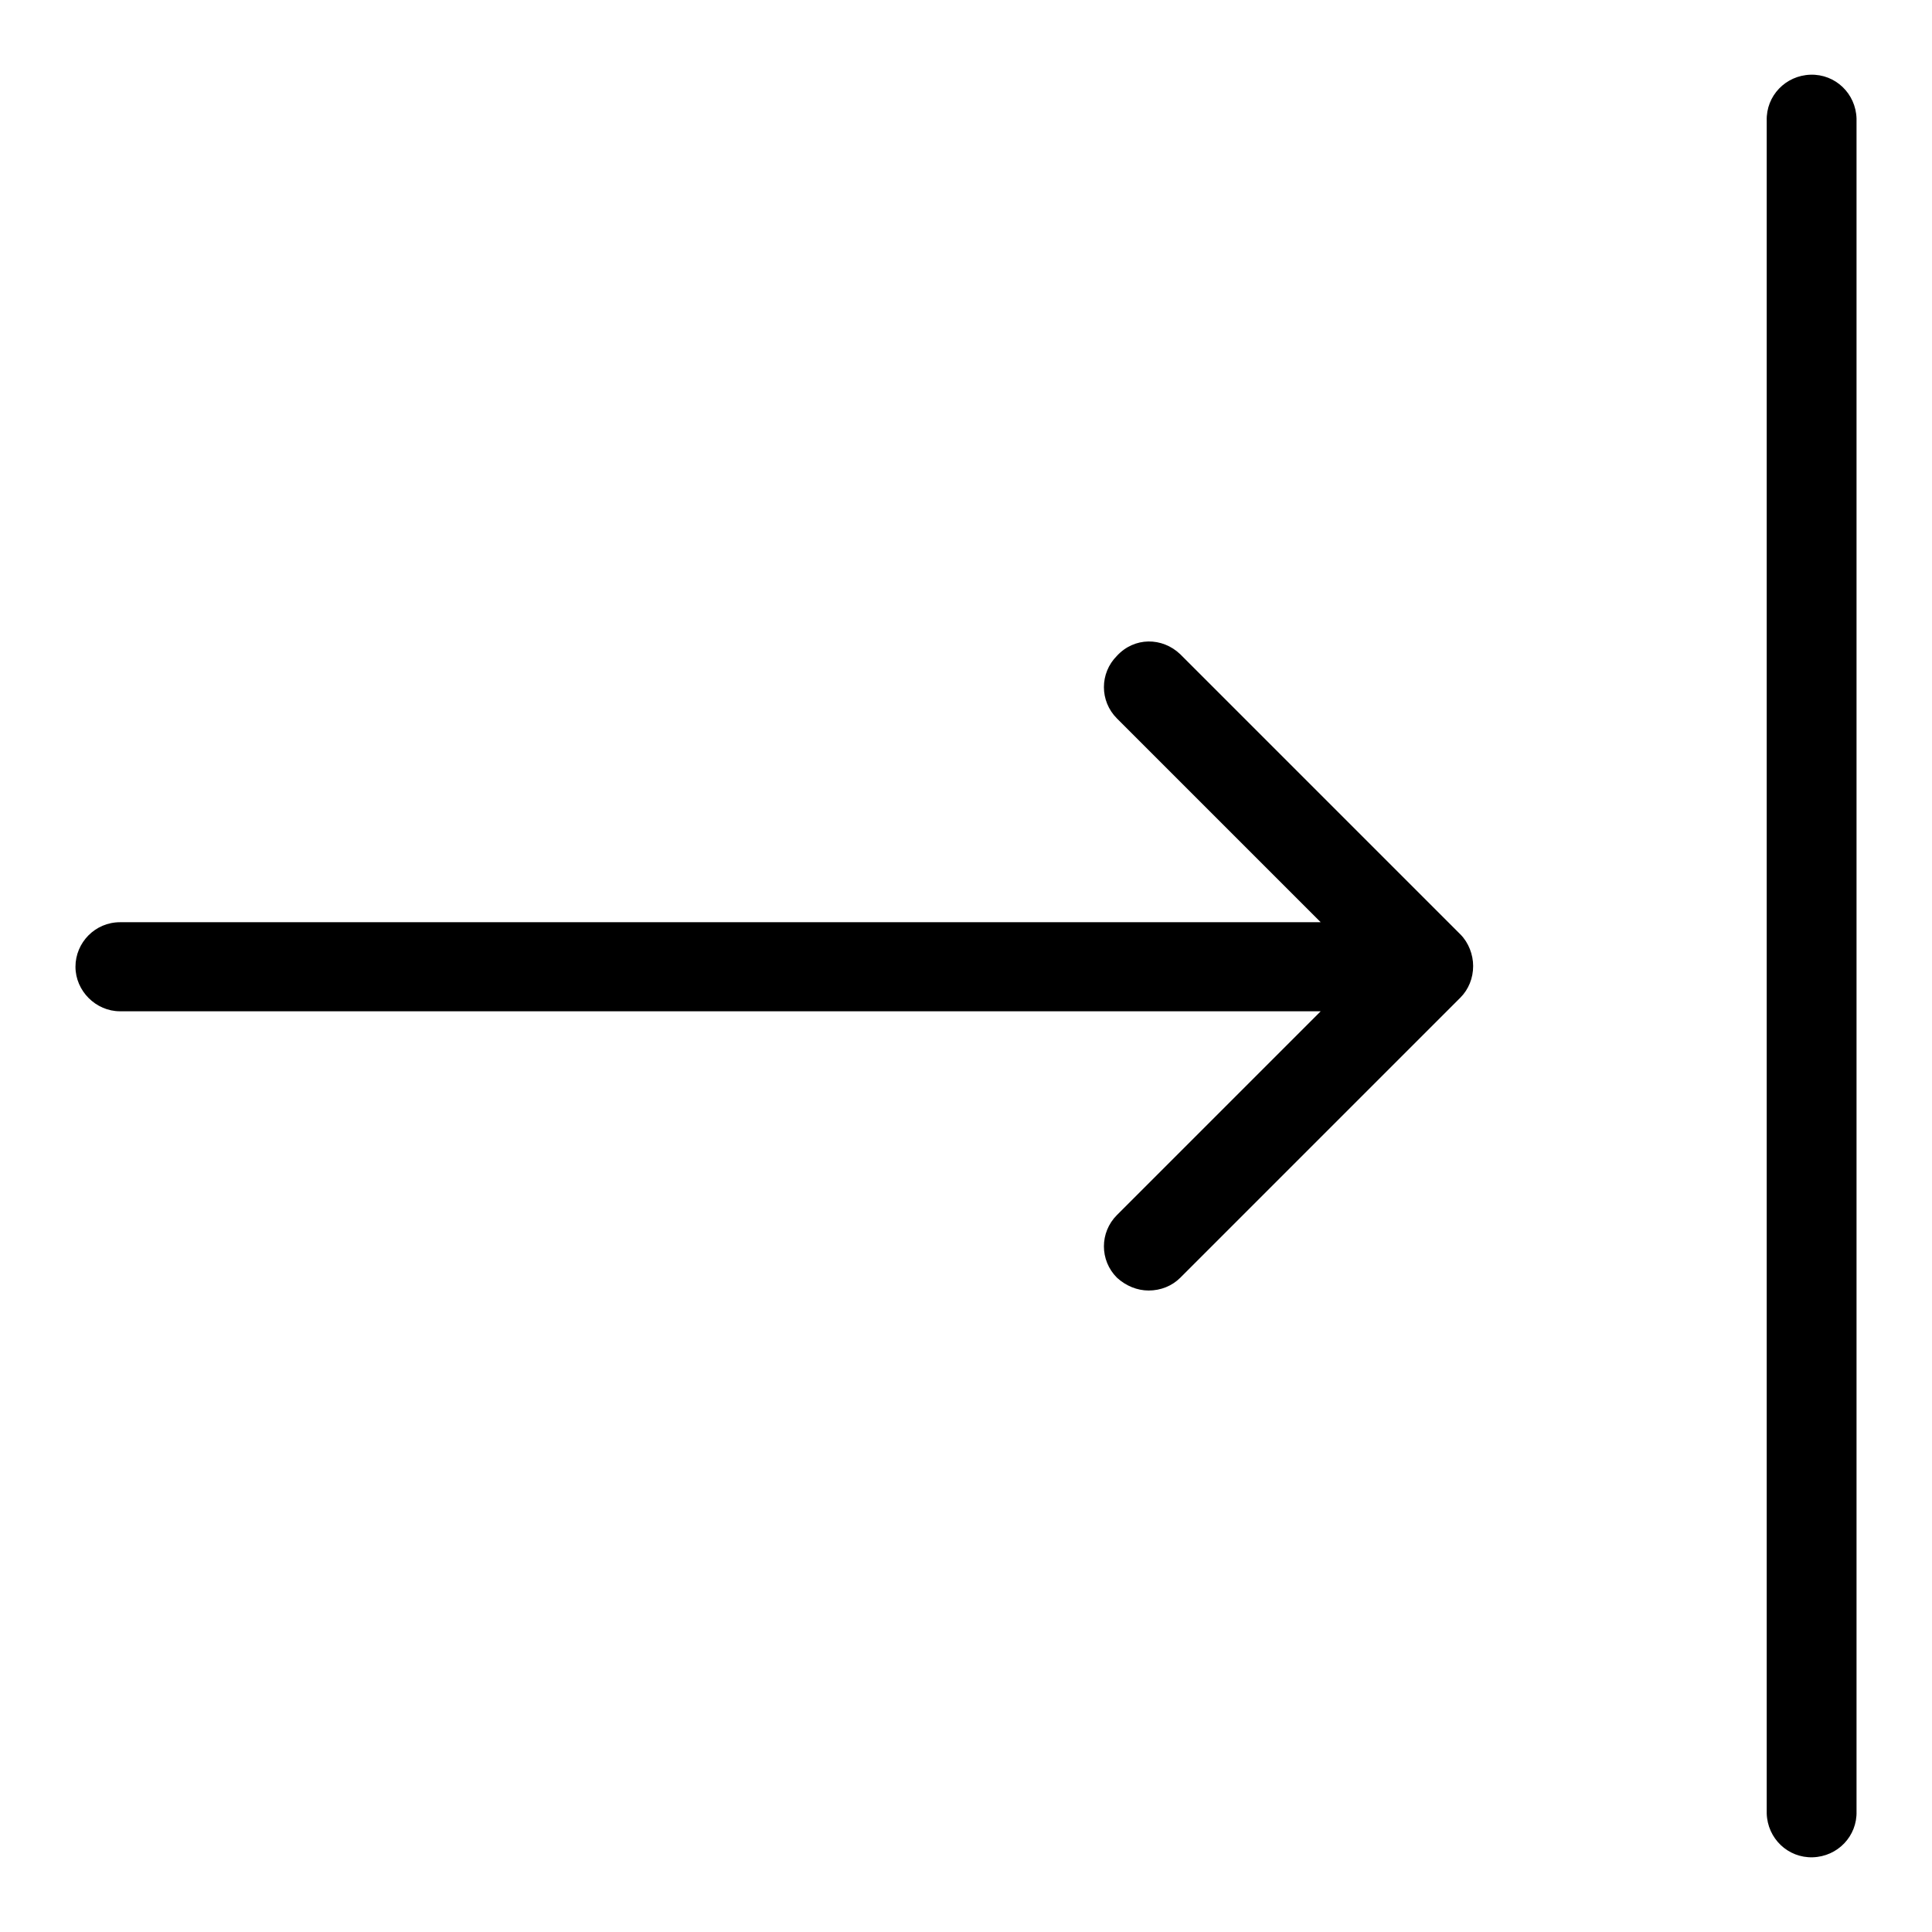 <?xml version="1.0" encoding="utf-8"?>
<!-- Svg Vector Icons : http://www.onlinewebfonts.com/icon -->
<!DOCTYPE svg PUBLIC "-//W3C//DTD SVG 1.1//EN" "http://www.w3.org/Graphics/SVG/1.1/DTD/svg11.dtd">
<svg version="1.1" xmlns="http://www.w3.org/2000/svg" xmlns:xlink="http://www.w3.org/1999/xlink" x="0px" y="0px" viewBox="0 0 256 256" enable-background="new 0 0 256 256" xml:space="preserve">
<g> <path fill="#000000" d="M156.4,86.7l37.1,37.1c1.1,1.1,1.7,2.7,1.7,4.2c0,1.6-0.6,3.1-1.7,4.2l-37.1,37.1c-1.1,1.1-2.6,1.7-4.2,1.7 c-1.5,0-3-0.6-4.2-1.7c-2.3-2.3-2.3-6,0-8.3c0,0,0,0,0,0l27-27H15.9c-3.2,0-5.9-2.7-5.9-5.9c0-3.2,2.6-5.9,5.9-5.9H175l-27-27 c-2.3-2.3-2.3-6,0-8.3c0,0,0,0,0,0C150.3,84.4,154,84.4,156.4,86.7C156.4,86.7,156.4,86.7,156.4,86.7L156.4,86.7z M246,240 c0.1,3.3-2.5,6-5.8,6.1c-3.3,0.1-6-2.5-6.1-5.8c0-0.1,0-0.2,0-0.4V16c-0.1-3.3,2.5-6,5.8-6.1c3.3-0.1,6,2.5,6.1,5.8 c0,0.1,0,0.2,0,0.3L246,240L246,240z"/></g>
</svg>